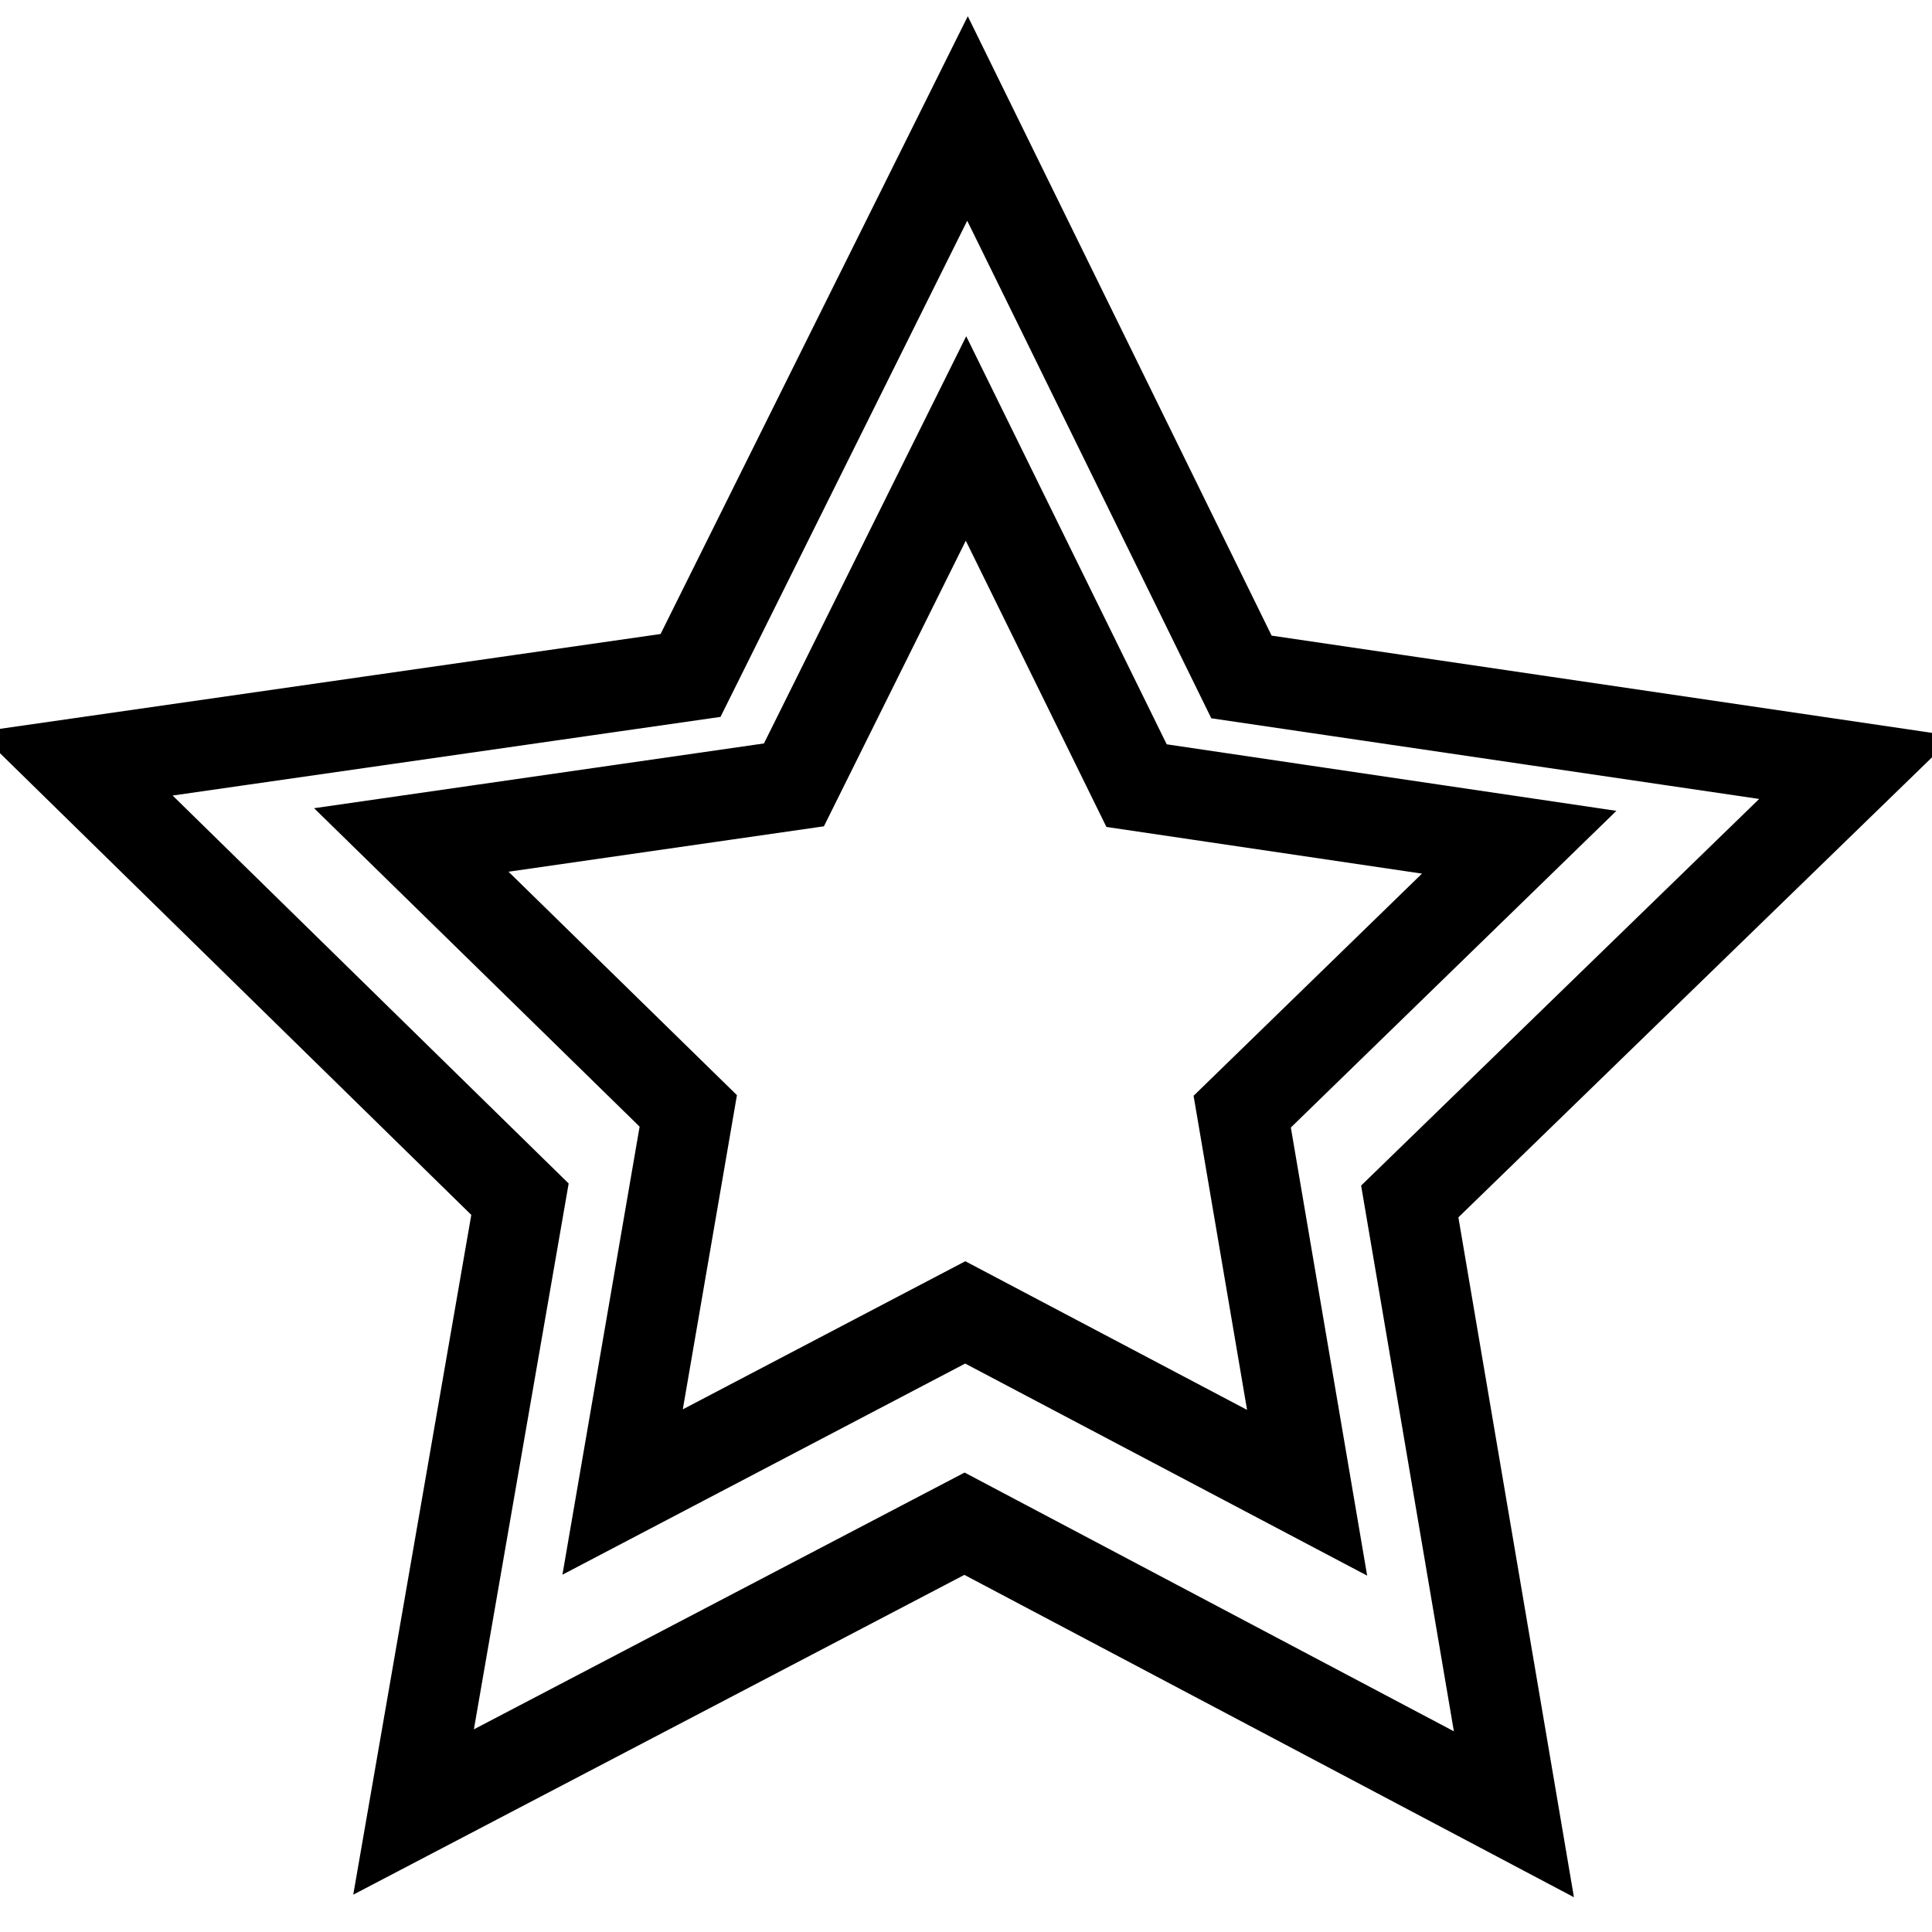 <?xml version="1.0" encoding="utf-8"?>
<!-- Svg Vector Icons : http://www.onlinewebfonts.com/icon -->
<!DOCTYPE svg PUBLIC "-//W3C//DTD SVG 1.1//EN" "http://www.w3.org/Graphics/SVG/1.1/DTD/svg11.dtd">
<svg version="1.1" xmlns="http://www.w3.org/2000/svg" xmlns:xlink="http://www.w3.org/1999/xlink" x="0px" y="0px" viewBox="0 0 256 256" enable-background="new 0 0 256 256" xml:space="preserve">
<g><g><path stroke-width="12" fill-opacity="0" stroke="#000000"  d="M246,101.7l-81.5-12l-36.3-74L91.5,89.5L10,101.2l58.9,57.7l-14.1,81.2l73-38.2l72.8,38.5l-13.8-81.2L246,101.7z M127.9,173.9l-45.4,23.8l8.7-50.5l-36.7-35.9l50.7-7.3l22.8-45.9l22.6,46l50.7,7.5l-36.7,35.7l8.6,50.5L127.9,173.9z"/></g></g>
</svg>